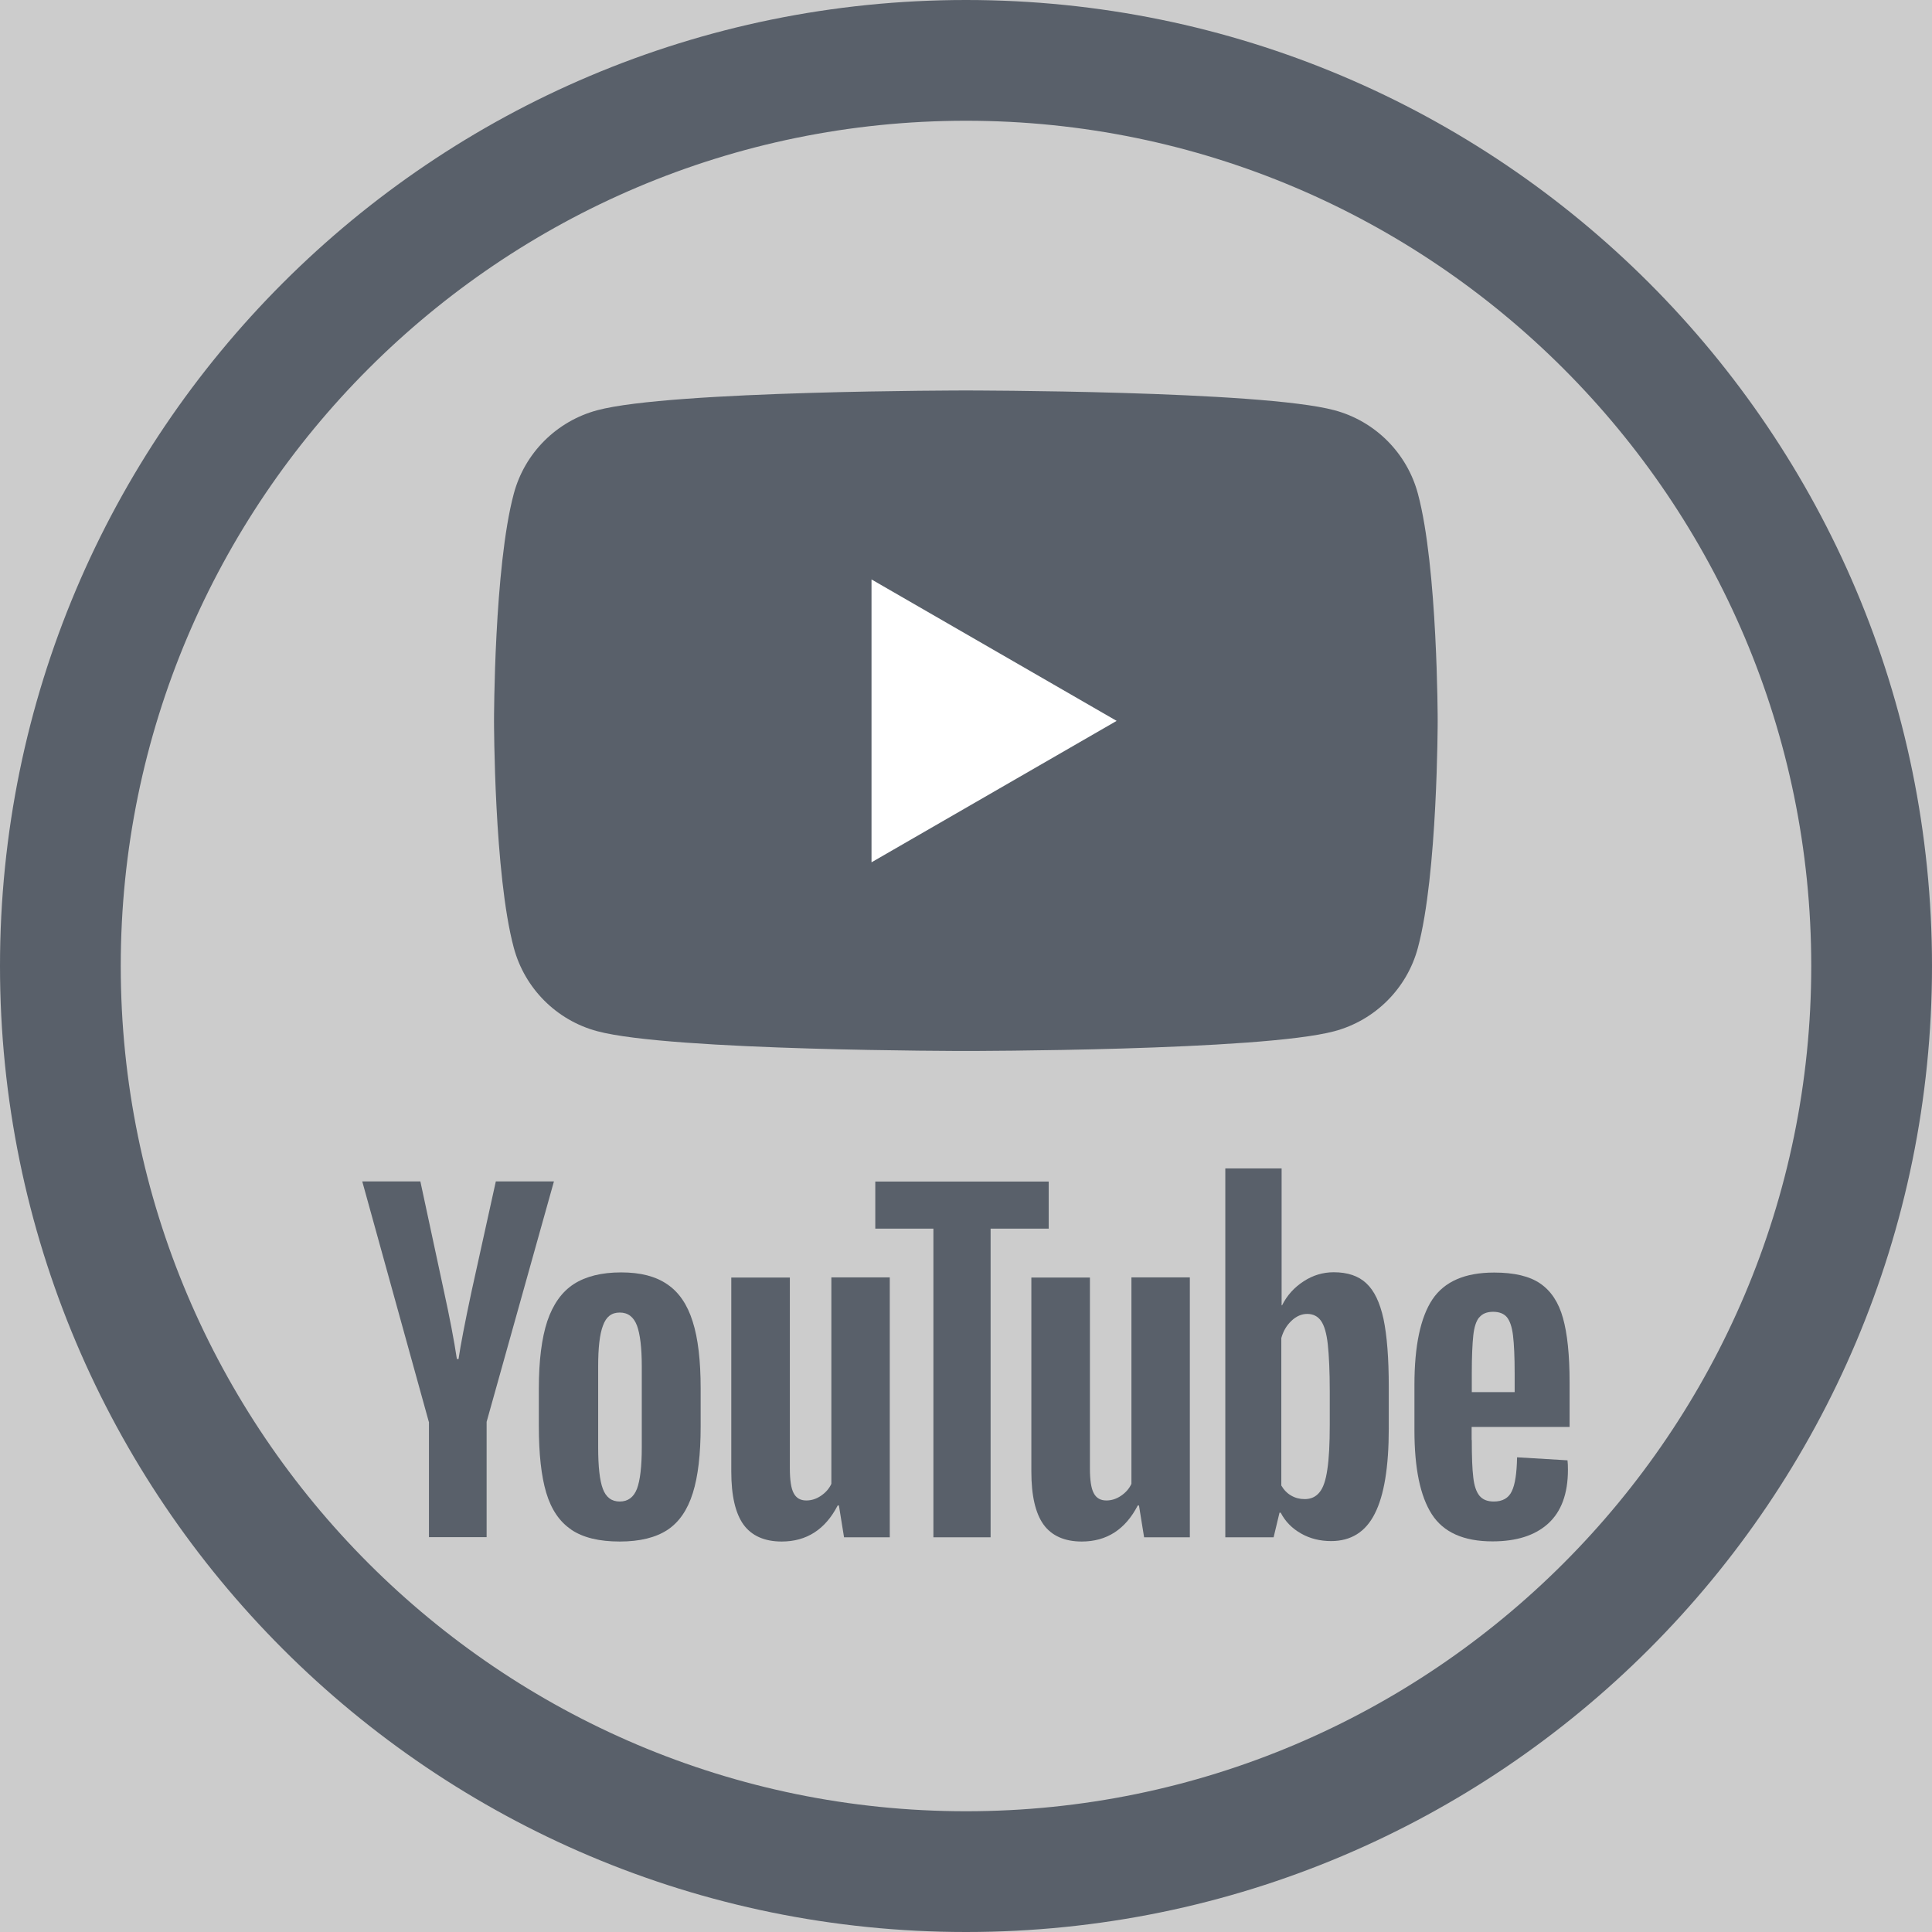 <?xml version='1.0' encoding='UTF-8'?>
<svg xmlns="http://www.w3.org/2000/svg" id="Calque_1" data-name="Calque 1" viewBox="0 0 128 128">
  <rect width="100%" height="100%" fill="#cccccc"/>
  <defs>
    <style>
      .cls-1 {
        fill: #59606a;
      }

      .cls-1, .cls-2 {
        stroke-width: 0px;
      }

      .cls-2 {
        fill: #fff;
      }
    </style>
  </defs>
  <g>
    <g>
      <path class="cls-1" d="M93.94,32.71c-.72-2.69-2.83-4.81-5.53-5.53-4.87-1.31-24.42-1.31-24.42-1.31,0,0-19.55,0-24.42,1.31-2.69.72-4.81,2.83-5.53,5.53-1.31,4.87-1.31,15.04-1.31,15.04,0,0,0,10.17,1.31,15.04.72,2.69,2.83,4.81,5.53,5.53,4.87,1.31,24.42,1.31,24.42,1.31,0,0,19.55,0,24.42-1.31,2.69-.72,4.81-2.83,5.53-5.53,1.31-4.87,1.31-15.04,1.31-15.04,0,0,0-10.17-1.31-15.04Z"/>
      <path class="cls-2" d="M57.74,57.13l16.24-9.37-16.24-9.37v18.75Z"/>
    </g>
    <g>
      <path class="cls-1" d="M28.41,94.2l-4.41-15.93h3.85l1.55,7.22c.39,1.78.68,3.29.87,4.55h.11c.13-.9.42-2.41.87-4.52l1.6-7.25h3.85l-4.46,15.93v7.64h-3.82v-7.64h0Z"/>
      <path class="cls-1" d="M37.85,101.34c-.78-.52-1.33-1.34-1.66-2.44-.33-1.11-.49-2.57-.49-4.41v-2.5c0-1.85.19-3.34.56-4.46.38-1.12.96-1.94,1.76-2.46.8-.51,1.84-.77,3.13-.77s2.29.26,3.06.79c.77.52,1.33,1.34,1.68,2.46.36,1.12.53,2.6.53,4.45v2.5c0,1.84-.17,3.31-.52,4.42-.35,1.12-.91,1.93-1.68,2.44-.78.51-1.83.77-3.16.77-1.37,0-2.44-.26-3.22-.79ZM42.2,98.64c.21-.56.32-1.48.32-2.75v-5.36c0-1.24-.11-2.14-.32-2.71-.22-.57-.59-.86-1.14-.86s-.9.28-1.11.86c-.22.57-.32,1.47-.32,2.71v5.36c0,1.27.1,2.19.31,2.75.21.56.58.84,1.12.84s.92-.28,1.14-.84Z"/>
      <path class="cls-1" d="M58.95,101.85h-3.03l-.34-2.11h-.08c-.82,1.59-2.06,2.39-3.71,2.39-1.14,0-1.99-.38-2.53-1.12-.54-.75-.81-1.92-.81-3.51v-12.86h3.88v12.64c0,.77.08,1.32.25,1.64.17.33.45.49.84.49.34,0,.66-.1.97-.31.31-.21.54-.47.69-.79v-13.68h3.87v17.22Z"/>
      <path class="cls-1" d="M69.48,81.4h-3.85v20.45h-3.79v-20.45h-3.85v-3.12h11.49v3.12Z"/>
      <path class="cls-1" d="M78.83,101.85h-3.03l-.34-2.11h-.08c-.82,1.59-2.06,2.39-3.71,2.39-1.14,0-1.99-.38-2.53-1.12-.54-.75-.81-1.92-.81-3.51v-12.86h3.88v12.64c0,.77.08,1.32.25,1.64.17.33.45.49.84.49.34,0,.66-.1.97-.31.31-.21.54-.47.69-.79v-13.68h3.87v17.22Z"/>
      <path class="cls-1" d="M91.66,87.38c-.24-1.09-.61-1.87-1.14-2.36-.52-.49-1.24-.73-2.16-.73-.71,0-1.38.2-1.99.6-.62.4-1.1.93-1.43,1.59h-.03v-9.07h-3.73v24.44h3.2l.39-1.63h.08c.3.58.75,1.04,1.35,1.38.6.34,1.26.5,1.99.5,1.31,0,2.28-.6,2.89-1.81.62-1.21.93-3.09.93-5.66v-2.73c0-1.92-.12-3.43-.35-4.52ZM88.1,94.4c0,1.25-.05,2.24-.16,2.95-.1.71-.27,1.22-.52,1.52-.24.3-.57.45-.98.45-.32,0-.61-.07-.89-.23-.27-.15-.49-.38-.66-.67v-9.77c.13-.47.36-.85.68-1.15.32-.3.67-.45,1.04-.45.39,0,.7.16.91.46.22.31.37.83.45,1.56.08.73.13,1.77.13,3.12v2.22h0Z"/>
      <path class="cls-1" d="M97.51,95.4c0,1.11.03,1.93.1,2.49.06.55.2.95.41,1.21.21.25.52.38.95.38.58,0,.98-.23,1.19-.68.22-.45.33-1.2.35-2.25l3.34.2c.02.15.03.36.03.62,0,1.59-.44,2.78-1.31,3.57-.87.79-2.1,1.18-3.69,1.18-1.91,0-3.25-.6-4.02-1.8-.77-1.2-1.15-3.05-1.15-5.56v-3.01c0-2.58.4-4.47,1.19-5.66.8-1.19,2.16-1.78,4.09-1.78,1.33,0,2.35.24,3.06.73.71.49,1.21,1.24,1.5,2.28.29,1.03.44,2.45.44,4.27v2.95h-6.49v.87ZM98,87.28c-.2.24-.33.64-.39,1.19-.06.55-.1,1.39-.1,2.52v1.24h2.84v-1.24c0-1.11-.04-1.94-.11-2.52-.07-.57-.21-.97-.41-1.21-.2-.23-.5-.35-.91-.35-.41,0-.72.13-.91.37Z"/>
    </g>
  </g>
  <path class="cls-1" d="M64,8c30.88,0,56,25.12,56,56s-25.12,56-56,56S8,94.88,8,64,33.12,8,64,8M64,0C28.65,0,0,28.65,0,64s28.65,64,64,64,64-28.65,64-64S99.35,0,64,0h0Z"/>
</svg>
